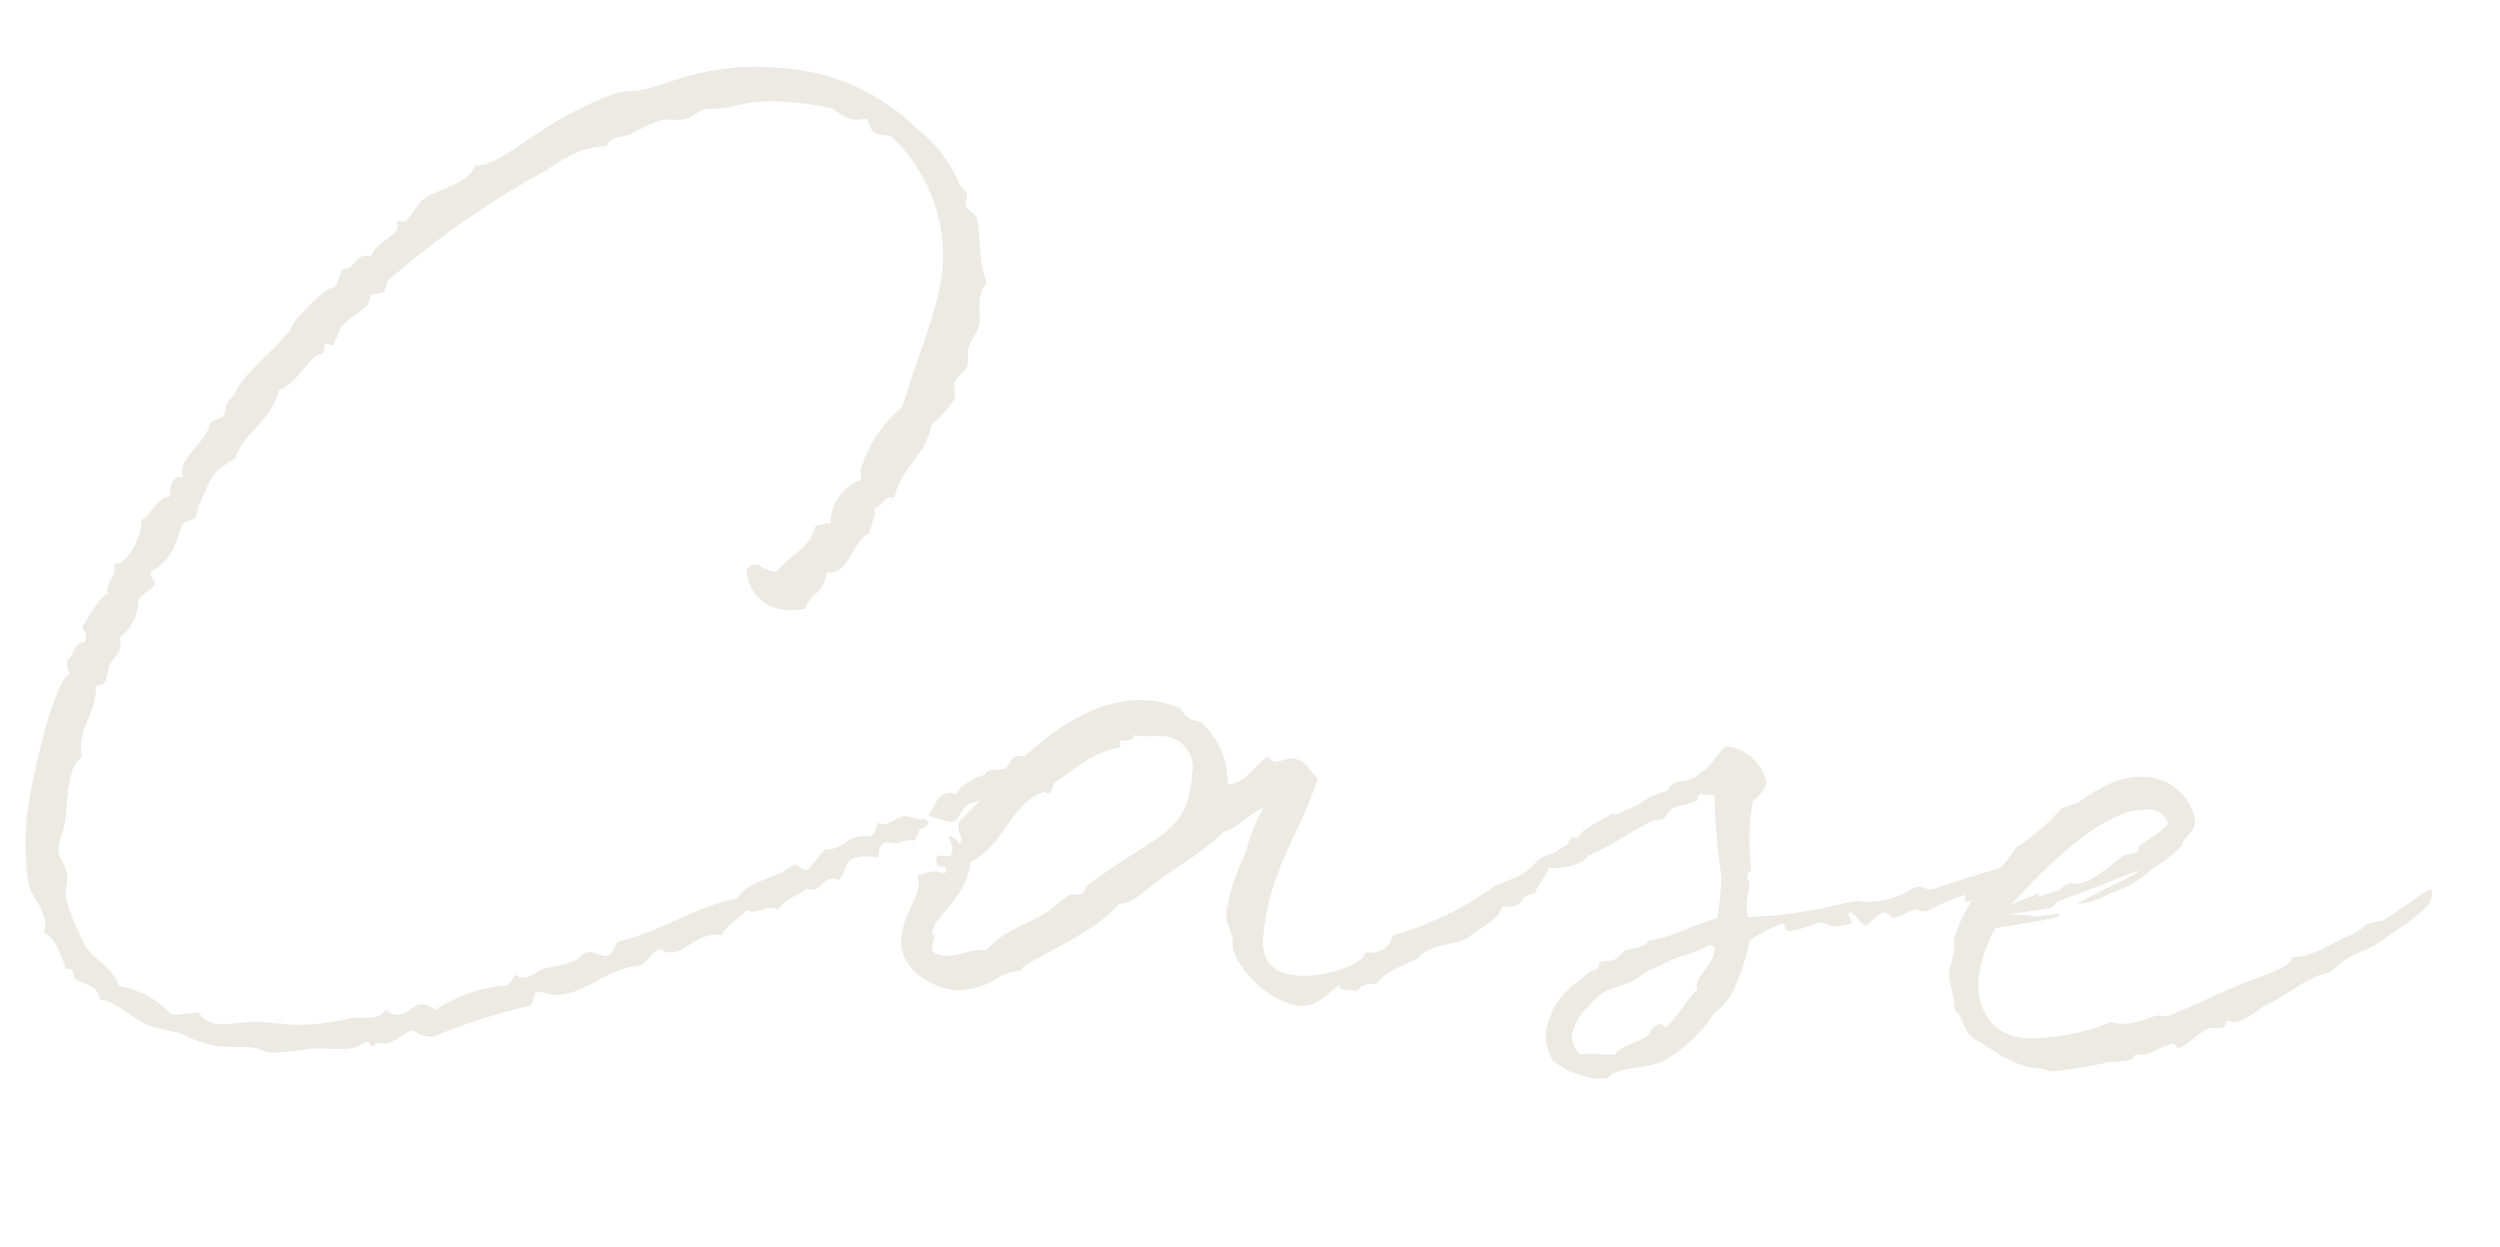 <svg xmlns="http://www.w3.org/2000/svg" width="166.011" height="82.834"><path data-name="パス 1243" d="M49.582 37.801a2.742 2.742 0 002.714 2.706 4.076 4.076 0 001.151-.08c.328-.995 1.3-1.09 1.404-2.286l.01-.12c1.614.141 1.618-1.966 2.816-2.584a8.512 8.512 0 00.413-1.288c.01-.12-.033-.304-.023-.424.548-.073.546-.735 1.144-.683l.179.016c.487-2.126 2.108-2.767 2.475-4.902a5.416 5.416 0 001.537-1.733 8.334 8.334 0 00-.042-.907c.248-.76.85-.768.908-1.426.026-.299-.008-.603.013-.842.047-.538.707-1.202.76-1.8.041-.478-.031-1.026.01-1.505a2.163 2.163 0 01.464-1.163c-.582-1.617-.381-3.225-.646-4.332-.098-.25-.795-.551-.758-.97.016-.179.086-.293.101-.472.027-.3-.207-.38-.48-.705a9.146 9.146 0 00-2.974-3.872 13.997 13.997 0 00-8.99-3.917c-4.483-.392-7.069.948-8.854 1.394-.678.182-1.515.109-2.074.301-5.163 1.897-7.472 4.887-9.27 4.79-.663 1.388-2.477 1.47-3.511 2.283-.32.213-.972 1.48-1.271 1.454-.06-.005-.234-.08-.294-.085-.12-.01-.12-.01-.125.049s.04.244.029.364c-.052.597-1.544 1.13-1.737 1.956l-.298-.027c-.777-.067-.801.894-1.583.886-.27.338-.323.935-.588 1.213-.662.002-2.269 1.85-2.47 2.073-.264.278-.36.69-.626.969-1.01 1.236-2.82 2.644-3.402 3.797-.156.408-.34.452-.546.735s-.118.652-.323.935c-.14.229-.624.247-.824.47-.135.17-.236.642-.301.697-.627.969-1.526 1.613-1.6 2.45a.72.72 0 00.078.488l-.12-.01c-.597-.053-.693.36-.74.898l-.031.359c-.918.16-1.186 1.16-1.885 1.581l-.036.419c-.052.597-.828 2.577-1.784 2.493-.01.12.04.245.029.364-.052.598-.427.746-.479 1.343-.01.12.044.185.034.304-.608.068-1.713 2.38-1.682 2.021-.031.359.262.445.226.863-.01.12-.076.174-.086.293-.723-.002-.681.904-1.126 1.167l-.02.239a1.138 1.138 0 00.176.738c-1.037.15-2.695 7.412-2.899 9.742a18.083 18.083 0 00.123 4.106c.216.982 1.224 1.853 1.124 2.988-.01.12-.08.234-.09.354.984.447 1.064 1.598 1.534 2.422a.36.36 0 01.244-.039c.24.021.133.554.247.624.566.41 1.647.445 1.683 1.411 1.255.11 2.28 1.464 3.634 1.823a15.207 15.207 0 001.713.39 8.183 8.183 0 002.512.883c.836.073 1.564.016 2.281.078.473.102.935.323 1.294.354a25.057 25.057 0 002.492-.264c.972-.096 2.037.118 2.835-.053.423-.024.759-.416 1.057-.39.24.021.099.25.278.266.3.026-.039-.245.559-.193l.418.037c.868-.285 1.16-.862 1.822-.865a1.813 1.813 0 00.93.383l.299.026a37.47 37.47 0 016.32-2.037c.483-.018.208-1.006.746-.959.299.026.587.172.826.193 2.092.182 3.59-1.794 5.767-1.905.618-.187.806-.953 1.424-1.14a1.158 1.158 0 00.582.231c1.135.1 1.799-1.288 3.293-1.157l.239.02c.371-.81 1.18-1.1 1.65-1.662a2.6 2.6 0 01.294.086c.597.052.868-.285 1.406-.239.12.01.233.081.413.097.361-.691 1.278-.852 1.868-1.403a.45.45 0 00.294.086c.717.063.73-.779 1.507-.711.12.01.174.075.294.086.704-.48.092-1.738 2.123-1.561l.538.047.026-.299c.042-.478.242-.701.606-.73a.76.76 0 00.353.091c.478.042.684-.241 1.222-.194l.179.016c.205-.284.161-.468.361-.691.006-.06.564-.252.585-.491.005-.06-.109-.13-.278-.265a.54.54 0 01-.304.033c-.239-.02-.527-.166-.886-.198-.597-.052-1.013.574-1.61.522a.388.388 0 01-.29-.146c-.1.473-.257.881-.566.975l-.24-.021c-1.194-.105-1.527.95-2.663.851-.26.218-1.086 1.41-1.266 1.395-.358-.032-.452-.34-.87-.377-1.05.992-2.913.95-3.75 2.261-2.942.586-5.01 2.212-7.898 2.863-.265.278-.322.936-.806.954a4.475 4.475 0 01-1-.268 1.382 1.382 0 00-.553.132c-.552.795-1.871.74-2.68 1.03-.439.203-.894.585-1.312.548a.8.8 0 01-.462-.221 2.465 2.465 0 01-.546.735 9.906 9.906 0 00-4.78 1.63 1.527 1.527 0 00-.93-.382c-.418-.037-.969.758-1.686.695a1.247 1.247 0 01-.691-.361c-.432.805-1.367.483-2.28.584a15.019 15.019 0 01-3.892.443l-2.031-.178c-.897-.078-1.944.192-2.84.113a1.526 1.526 0 01-1.377-.782 12.286 12.286 0 01-1.46.173l-.36-.031a6.218 6.218 0 00-3.45-1.867c-.373-1.237-1.602-1.646-2.29-2.73-.355-.753-1.324-2.764-1.261-3.482.02-.239.101-.472.122-.711.084-.957-.64-1.622-.594-2.16.063-.717.424-1.408.482-2.065l.114-1.315c.105-1.195.253-2.206.963-2.746a2.806 2.806 0 01-.036-.967c.104-1.195.84-2.034.94-3.17a1.85 1.85 0 00-.008-.602c.896.078.73-.78.891-1.247s.73-.78.788-1.437a1.412 1.412 0 00-.078-.488 3.128 3.128 0 001.24-2.481c.217-.403 1.1-.868 1.121-1.107.01-.12-.322-.45-.296-.748a.186.186 0 01.07-.114c1.567-.707 1.73-2.56 2.08-3.13.135-.17.684-.242.819-.41.145-.29.198-.887.328-.996.507-.98.54-2.06 2.298-2.87.65-1.93 2.446-2.496 2.932-4.621.923-.22 1.71-1.658 2.485-2.252.13-.11.489-.078.51-.317l.031-.359a.129.129 0 01.13-.109 2.122 2.122 0 01.353.091c.18.016.518-1.098.653-1.267.53-.556 1.29-.972 1.684-1.359.135-.168.172-.587.307-.756.19-.103.603-.007.798-.17s.107-.533.307-.757a58.62 58.62 0 0110.326-7.227c1.273-.792 2.373-1.66 4.181-1.682.242-.702 1.014-.574 1.638-.82a10.153 10.153 0 011.821-.865c.56-.192 1.141.04 1.82-.142.493-.138.828-.53 1.322-.668a8.256 8.256 0 001.575-.103 10.392 10.392 0 014.061-.307 13.638 13.638 0 012.793.424 2.976 2.976 0 001.382.723c.299.026.608-.067.787-.052s.302.69.47.824c.393.336 1.066.214 1.235.349a10.91 10.91 0 013.403 8.607c-.256 2.928-1.658 5.877-2.683 9.34a8.778 8.778 0 00-2.777 4.213 2.64 2.64 0 00.068.608 3.1 3.1 0 00-2.06 2.892c-.418-.037-.558.192-.976.155-.38 1.593-1.802 2.01-2.618 3.083-.717-.062-1.044-.452-1.403-.483a.726.726 0 00-.57.311zm19.834 12.15c-.53.556-1.456.114-2.074.3-.19.104-.356.632-.611.79-.434.143-1.26-.05-1.297.369-.254.158-.184.044-.499.197-1.258.613-1.143.683-1.424 1.14a2.6 2.6 0 01-.294-.086c-1.016-.089-1.104.927-1.575 1.488a11.347 11.347 0 001.349.42c.836.072.756-1.079 1.554-1.25 1.042-.21 1.539-1.07 2.362-1.54.266-.278.853-.106 1.357-.363.255-.158 1.474-1.015 1.5-1.314.005-.06-.11-.13-.229-.14zm12.097 2.14a5.226 5.226 0 00-1.693-4.061c-.278-.266-.652-.118-.93-.383-.343-.21-.426-.64-.605-.655a7.242 7.242 0 00-2.006-.476c-5.259-.46-9.67 5.237-12.496 7.94a1.014 1.014 0 00-.145.29c-.037.418.225.862.204 1.101-.01.12-.01.12-.195.164a.652.652 0 00-.56-.47l-.12-.011c.192.558.311.569.29.808 0 0-.046.538-.285.517l-.419-.037c-.239-.02-.364.029-.38.208a.652.652 0 00.034.304c.029.364.658.057.626.416a.36.36 0 01-.08.234c-.299-.026-.473-.102-.593-.112-.418-.037-.613.127-1.226.254a1.775 1.775 0 01.067.608c-.094 1.076-1.02 2.019-1.16 3.632-.167 1.912 2.005 3.246 3.558 3.382a5.075 5.075 0 003.158-.989 7.271 7.271 0 011.232-.314c.06.006.145-.288.27-.337 3.165-1.771 4.727-2.418 6.258-4.09.717.062 1.508-.712 1.957-1.034 1.814-1.467 3.447-2.228 4.962-3.721 1.052-.33 1.734-1.234 2.672-1.634a10.79 10.79 0 00-1.158 2.91 15.13 15.13 0 00-1.306 3.92c-.099 1.136.483 1.367.41 2.204-.104 1.195 2.246 3.93 4.457 4.123 1.255.11 1.822-.865 2.651-1.394-.026.298.093.309.333.33l.836.073a1.229 1.229 0 011.242-.434c.687-.963 1.853-1.223 2.802-1.742.195-.164.27-.338.52-.436.889-.525 2.084-.42 2.918-1.01.905-.704 1.968-1.153 2.16-1.98 1.733.152.78-.654 2.186-.892.036-.418.832-1.252.868-1.67 1.016.088 2.666-.19 2.75-1.145a1.86 1.86 0 001.879-1.522 2.106 2.106 0 00-.275-.988c-.125.05-2.526 1.345-2.303 1.545l-.13.11-.299-.027c-.12-.01-.324.273-.34.452a4.222 4.222 0 01-1.453.777c-.434.142-.904.704-1.164.922-.91.763-1.497.592-2.521 1.285a21.864 21.864 0 01-6.534 3.102c-.083.957-1.125 1.167-1.603 1.125l-.18-.016c-.138.891-2.916 1.672-4.47 1.537-1.434-.126-2.462-.757-2.3-2.61.386-4.422 2.533-6.944 3.628-10.522-.62-.476-.797-1.214-1.693-1.292-.359-.031-.743.236-1.102.205a.525.525 0 01-.512-.346c-.894.584-1.357 1.748-2.692 1.872zM65.497 63.098l-.179-.016c-.956-.083-1.546.467-2.622.374-.239-.021-.837-.074-.795-.552a8.333 8.333 0 01.198-.886l.005-.06s-.005.06-.135.17a.36.36 0 01-.039-.245c.094-1.075 2.306-2.267 2.515-4.658 2.125-.898 2.625-3.865 4.86-4.633.18.015.234.08.354.09.179.017.226-.521.361-.69 1.084-.688 2.47-2.073 4.299-2.334a.209.209 0 00.07-.115 1.22 1.22 0 00-.034-.304c.016-.179.891.138.938-.4.006-.06.3.027.419.037.478.042 1.086-.025 1.743.032a2.092 2.092 0 011.709 2.498c-.355 4.063-2.137 3.787-6.97 7.4-.064.054-.22.462-.285.517-.255.158-.722-.003-.977.155-.51.317-.845.71-1.23.977-1.533 1.01-2.934 1.188-4.205 2.643zm52.844-1.767l.06.005c.179.016.137.494.376.515a11.304 11.304 0 002.04-.605l.06.005c.298.027.641.237.94.263.06.005 1.151-.08 1.167-.26.01-.119-.262-.444-.252-.563a.129.129 0 01.13-.11c.299.027.709.846 1.008.872.239.02.8-.894 1.219-.857.299.026.512.345.69.361.31-.093 1.253-.553 1.438-.597a2.44 2.44 0 00.587.172 1.014 1.014 0 00.31-.094 12.438 12.438 0 012.315-1.002c.06.006.06.006.054.065l-.015.18c-.005.06-.016.179.104.19.597.052.85-.77 1.387-.722 1.396-.12.2-.224 1.443-.657l.832-1.252a3.648 3.648 0 00-1.422.417c-.613.127-4.579 1.407-4.519 1.412l-.18-.016c-.238-.02-.467-.16-.646-.176a1.32 1.32 0 00-.748.295 5.308 5.308 0 01-3.37.67c-.3-.027-2.579.557-2.758.541a27.12 27.12 0 01-4.56.505c-.015-1.205-.083-.428-.03-1.026.02-.239.1-.473.121-.712l.058-.657c-.12-.01-.169-.135-.153-.315.01-.12.09-.353.27-.337l-.034-.304a15.486 15.486 0 01-.058-2.775 14.637 14.637 0 01.195-1.549c.46-.442.85-.769.897-1.307a3.083 3.083 0 00-2.566-2.331c-.418-.037-1.141 1.345-1.52 1.553a1.617 1.617 0 00-.515.376c-.96.64-1.51.05-2.017 1.029a5.012 5.012 0 00-1.692.755c-.135.169-1.567.706-1.697.815a10.865 10.865 0 01-1.349.966 6.926 6.926 0 00-1.208.738l-1.258.613-.557.854c.12.01.174.076.294.086 1.494.13 4.355-1.607 4.485-1.716 3.236-1.885 1.578-.825 2.825-1.319.2-.223.286-.517.476-.62.32-.213 1.72-.392 1.741-.631.026-.299.091-.353.27-.338l.837.073a43.467 43.467 0 00.481 5.522l-.078.896c-.073.837-.057.658-.211 1.728l-1.552.527a11.26 11.26 0 01-2.853.955l-.12-.01c-.285.517-1.192.558-1.626.7a5.409 5.409 0 01-.59.551c-.255.159-.793.112-.983.215s-.085.294-.215.403c-.136.169-.434.143-.63.307l-.714.6a4.958 4.958 0 00-2.09 3.25 3.146 3.146 0 00.485 2.029l.74.486a7.113 7.113 0 001.99.655 6.239 6.239 0 00.907-.04c.491-.8 2.757-.543 3.84-1.23a9.94 9.94 0 003.221-3.092 4.117 4.117 0 001.352-1.688l.005-.06a14.07 14.07 0 00.994-3.105 14.673 14.673 0 012.142-1.077zm-5.622 4.386c-.445.263-1.784 2.494-2.142 2.463-.12-.01-.164-.195-.283-.206-.06-.005-.125.05-.25.1l-.385.267c-.065.054-.09.353-.28.457-.39.327-1.996.789-2.093 1.202-1.09.085-1.374-.12-2.351.035a1.739 1.739 0 01-.548-1.312 3.478 3.478 0 01.869-1.67l.465-.502c1.06-1.111 1.453-.776 2.965-1.547a4.224 4.224 0 011.334-.787l.753-.356c.7-.42 1.915-.555 2.685-1.09.299.026.413.096.397.276-.089 1.016-1.107 1.65-1.17 2.366a.45.45 0 00.034.304zm48.693-6.645c-.044-.185-2.048 1.386-3.192 2.07-1.71.271-.808.29-2.006.908-1.302.428-2.357 1.48-4.046 1.513l-.01.12c-.048.538-2.277 1.246-3.4 1.69-3.189 1.347-2.136 1.018-4.82 2.108l-.539-.047c-.478-.042-1.502.651-2.817.537-.119-.01-.293-.086-.413-.097a14.575 14.575 0 01-5.693 1.069c-2.092-.183-3.276-1.792-3.077-4.063a9.425 9.425 0 011.128-3.273l.12.01c-.12-.01 4.147-.601 4.168-.84.005-.06-.054-.065-.114-.07-.299-.026-1.4.178-1.76.147-.06-.005-.06-.005-.054-.065l-1.5-.07 2.807-.418.46-.441 3.114-1.174a23.723 23.723 0 012.305-.882c-.27.338-3.714 1.843-4.11 2.23a5.679 5.679 0 002.17-.713 7.814 7.814 0 002.857-1.678 8.898 8.898 0 001.809-1.407c.065-.055.13-.11.135-.17-.06-.005.016-.179.086-.293.595-.61.74-.899.762-1.138a3.523 3.523 0 00-3.107-3.04c-2.091-.184-3.575.951-4.854 1.803a5.63 5.63 0 00-.928.28 13.56 13.56 0 01-2.994 2.569 13.515 13.515 0 01-2.277 2.631 10.53 10.53 0 00-1.867 3.45c-.021.24.018.483-.003.722-.047.538-.284 1.18-.31 1.479-.068.777.27 1.047.373 2.622.587.171.462 1.606 1.631 2.009-.054-.065 2.086 1.627 3.7 1.768l.179.016c.418.036.766.187.946.203a27.45 27.45 0 003.788-.633 5.099 5.099 0 001.52-.168c.06.005.151-.348.33-.333l.3.027c.597.052 1.572-.766 2.17-.714.059.005.098.25.277.265.299.026 1.609-1.184 1.918-1.278s.902.019 1.156-.14c.065-.054.097-.413.216-.402.18.016.294.086.413.096.538.047 1.957-1.033 1.833-.984 1.561-.646 3.012-2.085 4.537-2.313 1.646-1.603 2.142-1.078 3.886-2.43 1.219-.858 2.807-1.803 2.885-2.7a.507.507 0 00-.088-.368zm-24.156-2.652c1.69-1.418 3.678-2.81 5.53-2.648a1.225 1.225 0 011.182.946c-.535.615-1.928 1.397-1.874 1.462-.125.05-.026.299-.216.403-.07.114-.673.121-.927.28-.9.644-2.155 1.92-3.29 1.82-.12-.01-.115-.07-.175-.075 0 0-.629.306-.704.48l-1.486.472a.22.22 0 00.075-.174l.01-.12c-.514.377-1.182.44-1.816.806a38.576 38.576 0 013.69-3.652z" fill="#a59873" stroke="rgba(0,0,0,0)" opacity=".2" stroke-width="1"/></svg>